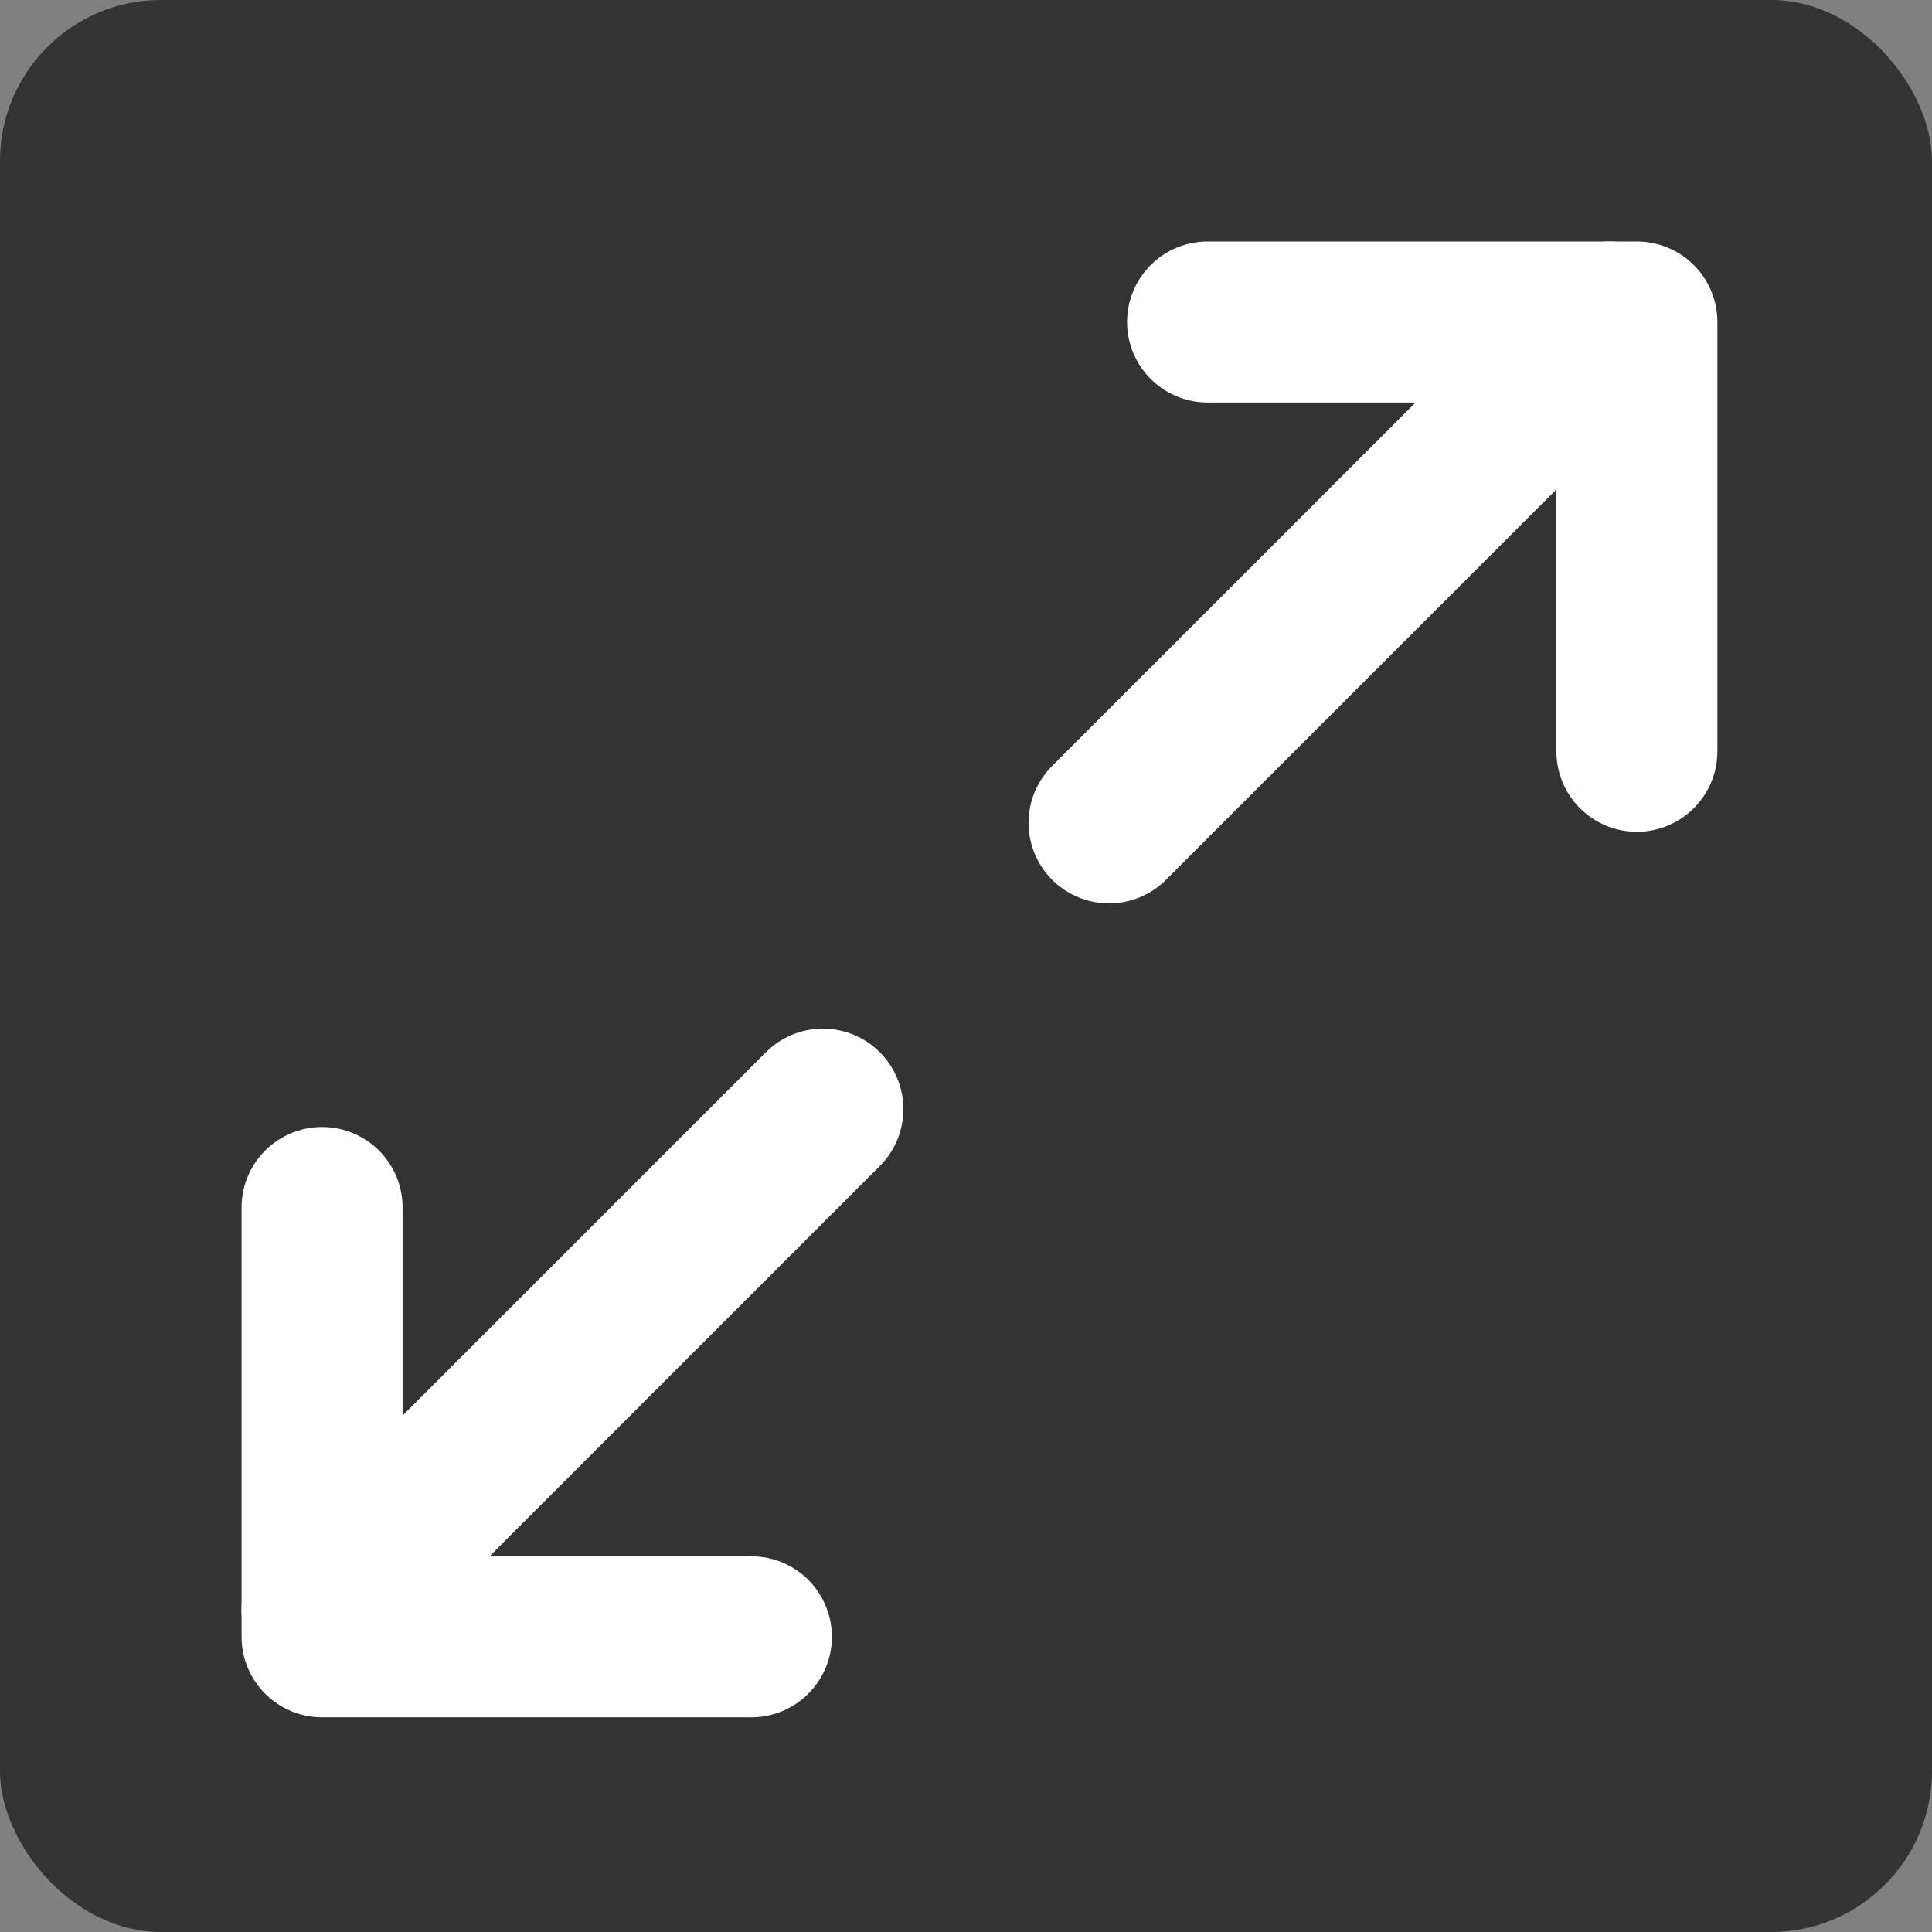 <svg width="24" height="24" viewBox="0 0 24 24" fill="none" xmlns="http://www.w3.org/2000/svg">
<rect x="0" y="0" width="24" height="24" fill="#808080" stroke="none"/>
<rect width="24" height="24" rx="2" fill="black" fill-opacity="0.6"/>
<path d="M9.334 20.333L4.001 20.333L4.001 15" stroke="white" stroke-width="2" stroke-linecap="round" stroke-linejoin="round"/>
<path d="M15.001 4L20.334 4L20.334 9.333" stroke="white" stroke-width="2" stroke-linecap="round" stroke-linejoin="round"/>
<path d="M13.777 10.222L20 4" stroke="white" stroke-width="2" stroke-linecap="round" stroke-linejoin="round"/>
<path d="M4 20L10.222 13.778" stroke="white" stroke-width="2" stroke-linecap="round" stroke-linejoin="round"/>
</svg>
